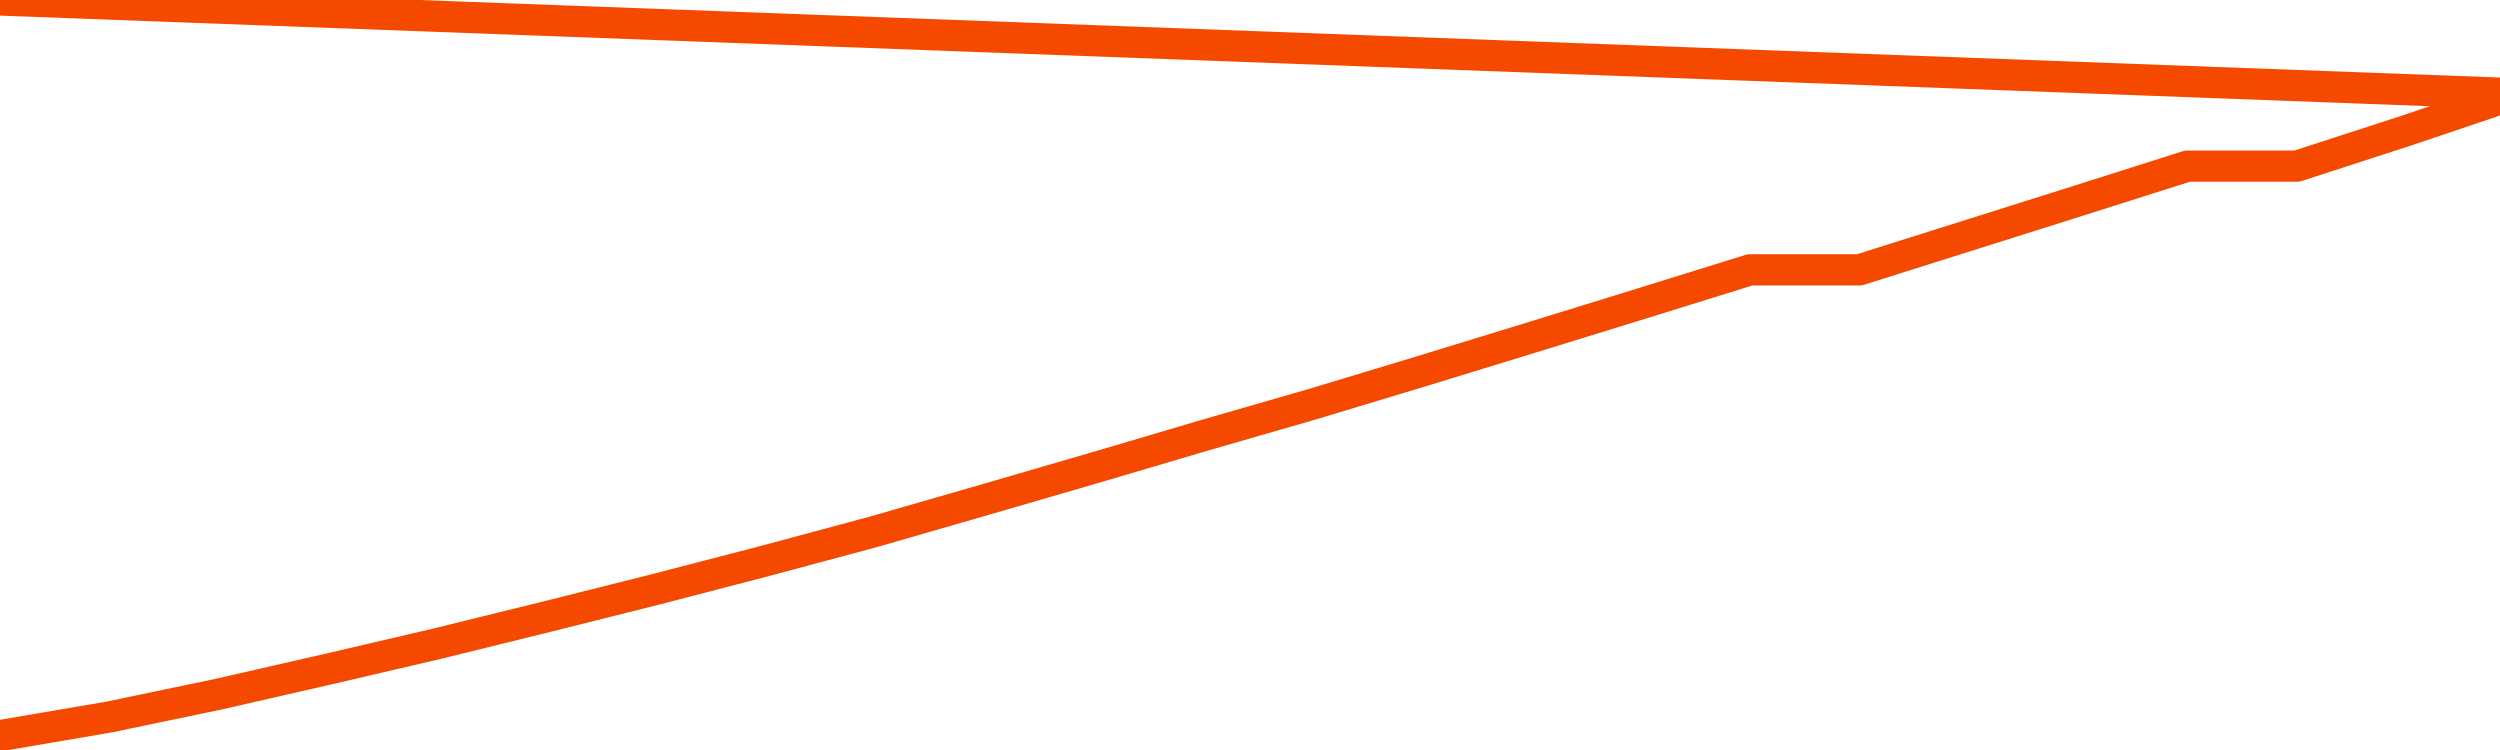       <svg
        version="1.1"
        xmlns="http://www.w3.org/2000/svg"
        width="80"
        height="24"
        viewBox="0 0 80 24">
        <path
          fill="url(#gradient)"
          fill-opacity="0.56"
          stroke="none"
          d="M 0,26 0.0,23.541 3.5,22.943 7.0,22.212 10.5,21.412 14.0,20.596 17.5,19.733 21.0,18.855 24.5,17.946 28.0,17.005 31.5,15.995 35.0,14.977 38.5,13.943 42.0,12.933 45.5,11.876 49.0,10.803 52.5,9.723 56.0,8.635 59.5,8.635 63.0,7.531 66.5,6.427 70.0,5.316 73.5,5.316 77.0,4.181 80.5,3.0 82,26 Z"
        />
        <path
          fill="none"
          stroke="#F64900"
          stroke-width="1"
          stroke-linejoin="round"
          stroke-linecap="round"
          d="M 0.0,23.541 3.5,22.943 7.0,22.212 10.5,21.412 14.0,20.596 17.5,19.733 21.0,18.855 24.5,17.946 28.0,17.005 31.5,15.995 35.0,14.977 38.5,13.943 42.0,12.933 45.5,11.876 49.0,10.803 52.5,9.723 56.0,8.635 59.5,8.635 63.0,7.531 66.5,6.427 70.0,5.316 73.5,5.316 77.0,4.181 80.5,3.0.join(' ') }"
        />
      </svg>
